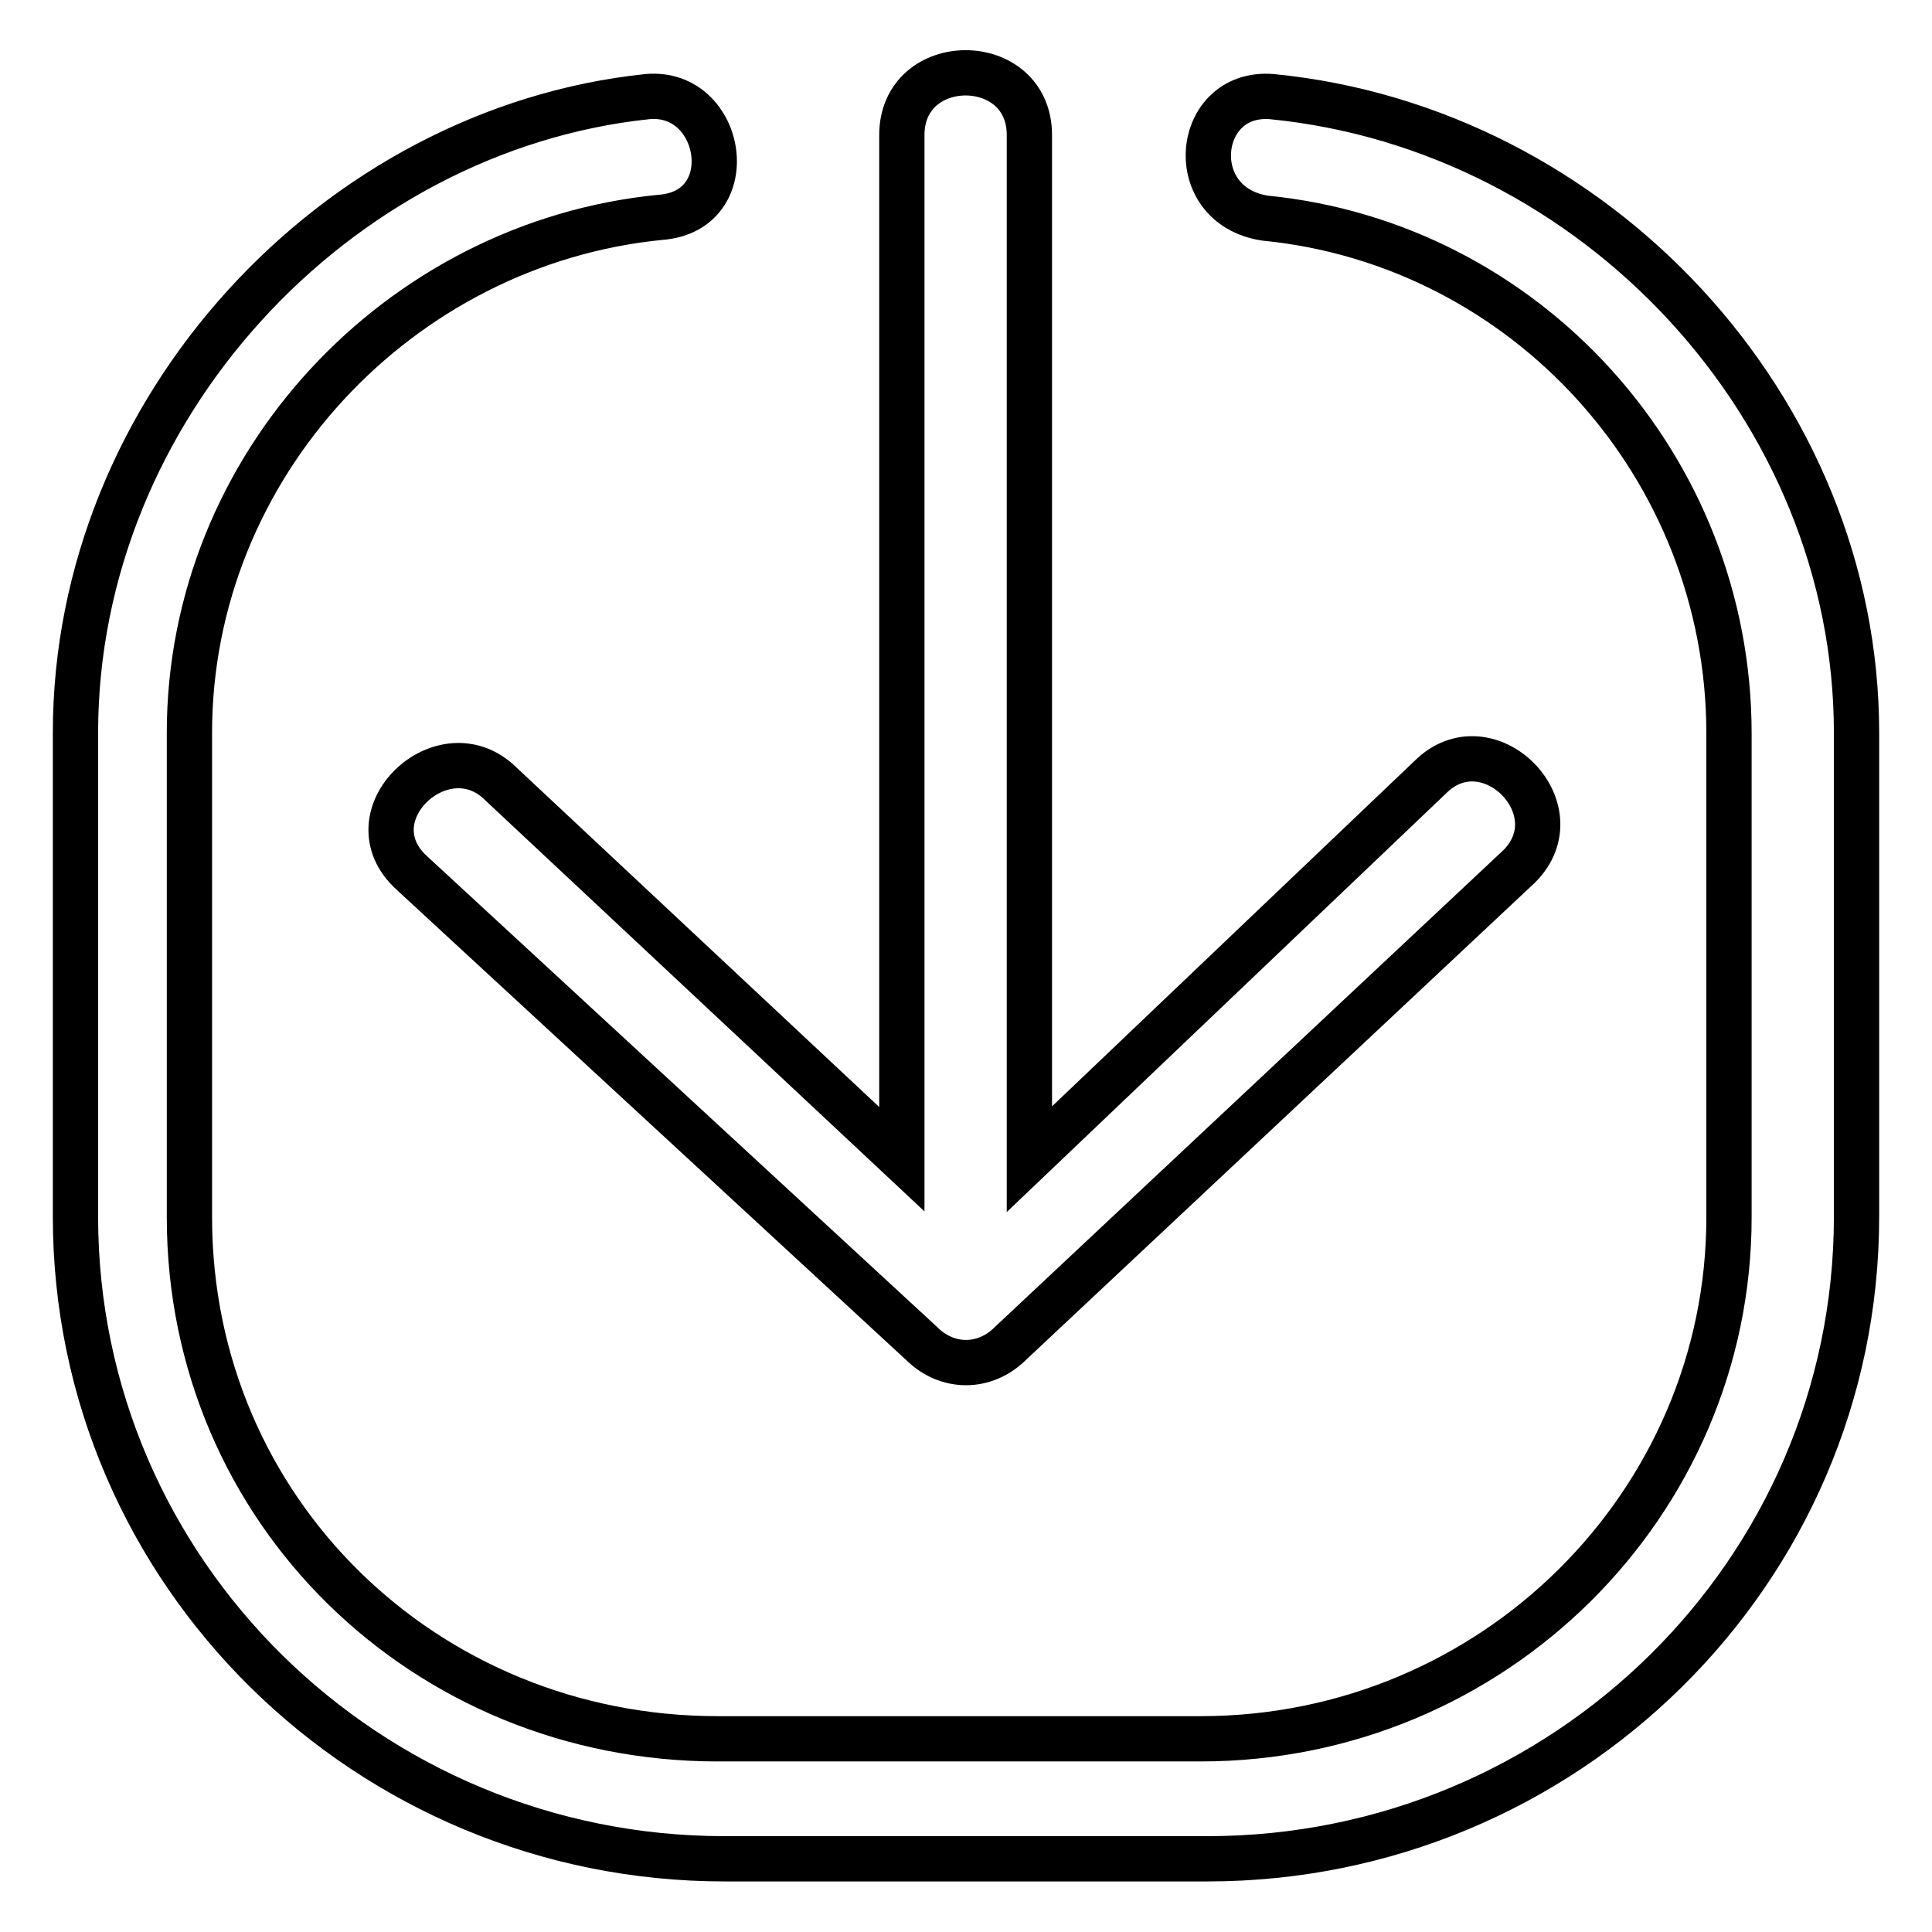 <?xml version="1.0" encoding="utf-8"?>
<!-- Svg Vector Icons : http://www.onlinewebfonts.com/icon -->
<!DOCTYPE svg PUBLIC "-//W3C//DTD SVG 1.1//EN" "http://www.w3.org/Graphics/SVG/1.1/DTD/svg11.dtd">
<svg version="1.1" xmlns="http://www.w3.org/2000/svg" xmlns:xlink="http://www.w3.org/1999/xlink" x="0px" y="0px" viewBox="0 0 256 256" enable-background="new 0 0 256 256" xml:space="preserve">
<g> <path stroke-width="6" fill-opacity="0" stroke="#000000"  d="M167.6,28.9c34.6,3.4,61.5,32.9,61.5,68.3v64.1c0,37.9-31.2,69.1-70,69.1H95.1c-38.8,0-70-30.3-70-69.1 V97.1c0-35.4,27.8-64.9,62.4-68.3c11-0.8,8.4-16.9-1.7-16C44.6,17.1,10,54.1,10,97.1v64.1c0,47.2,38.8,85.1,86,85.1H160 c47.2,0,86-37.9,86-85.1V97.1c0-43-34.6-80.1-77.5-84.3C158.3,12,156.7,27.2,167.6,28.9L167.6,28.9z M122.1,178 c3.4,3.4,8.4,3.4,11.8,0l67.4-63.2c7.6-7.6-4.2-19.4-11.8-11.8l-53.1,50.6V17.9c0-11-16.9-11-16.9,0v135.7l-53.1-49.7 c-7.6-7.6-20.2,4.2-11.8,11.8L122.1,178L122.1,178z"/></g>
</svg>